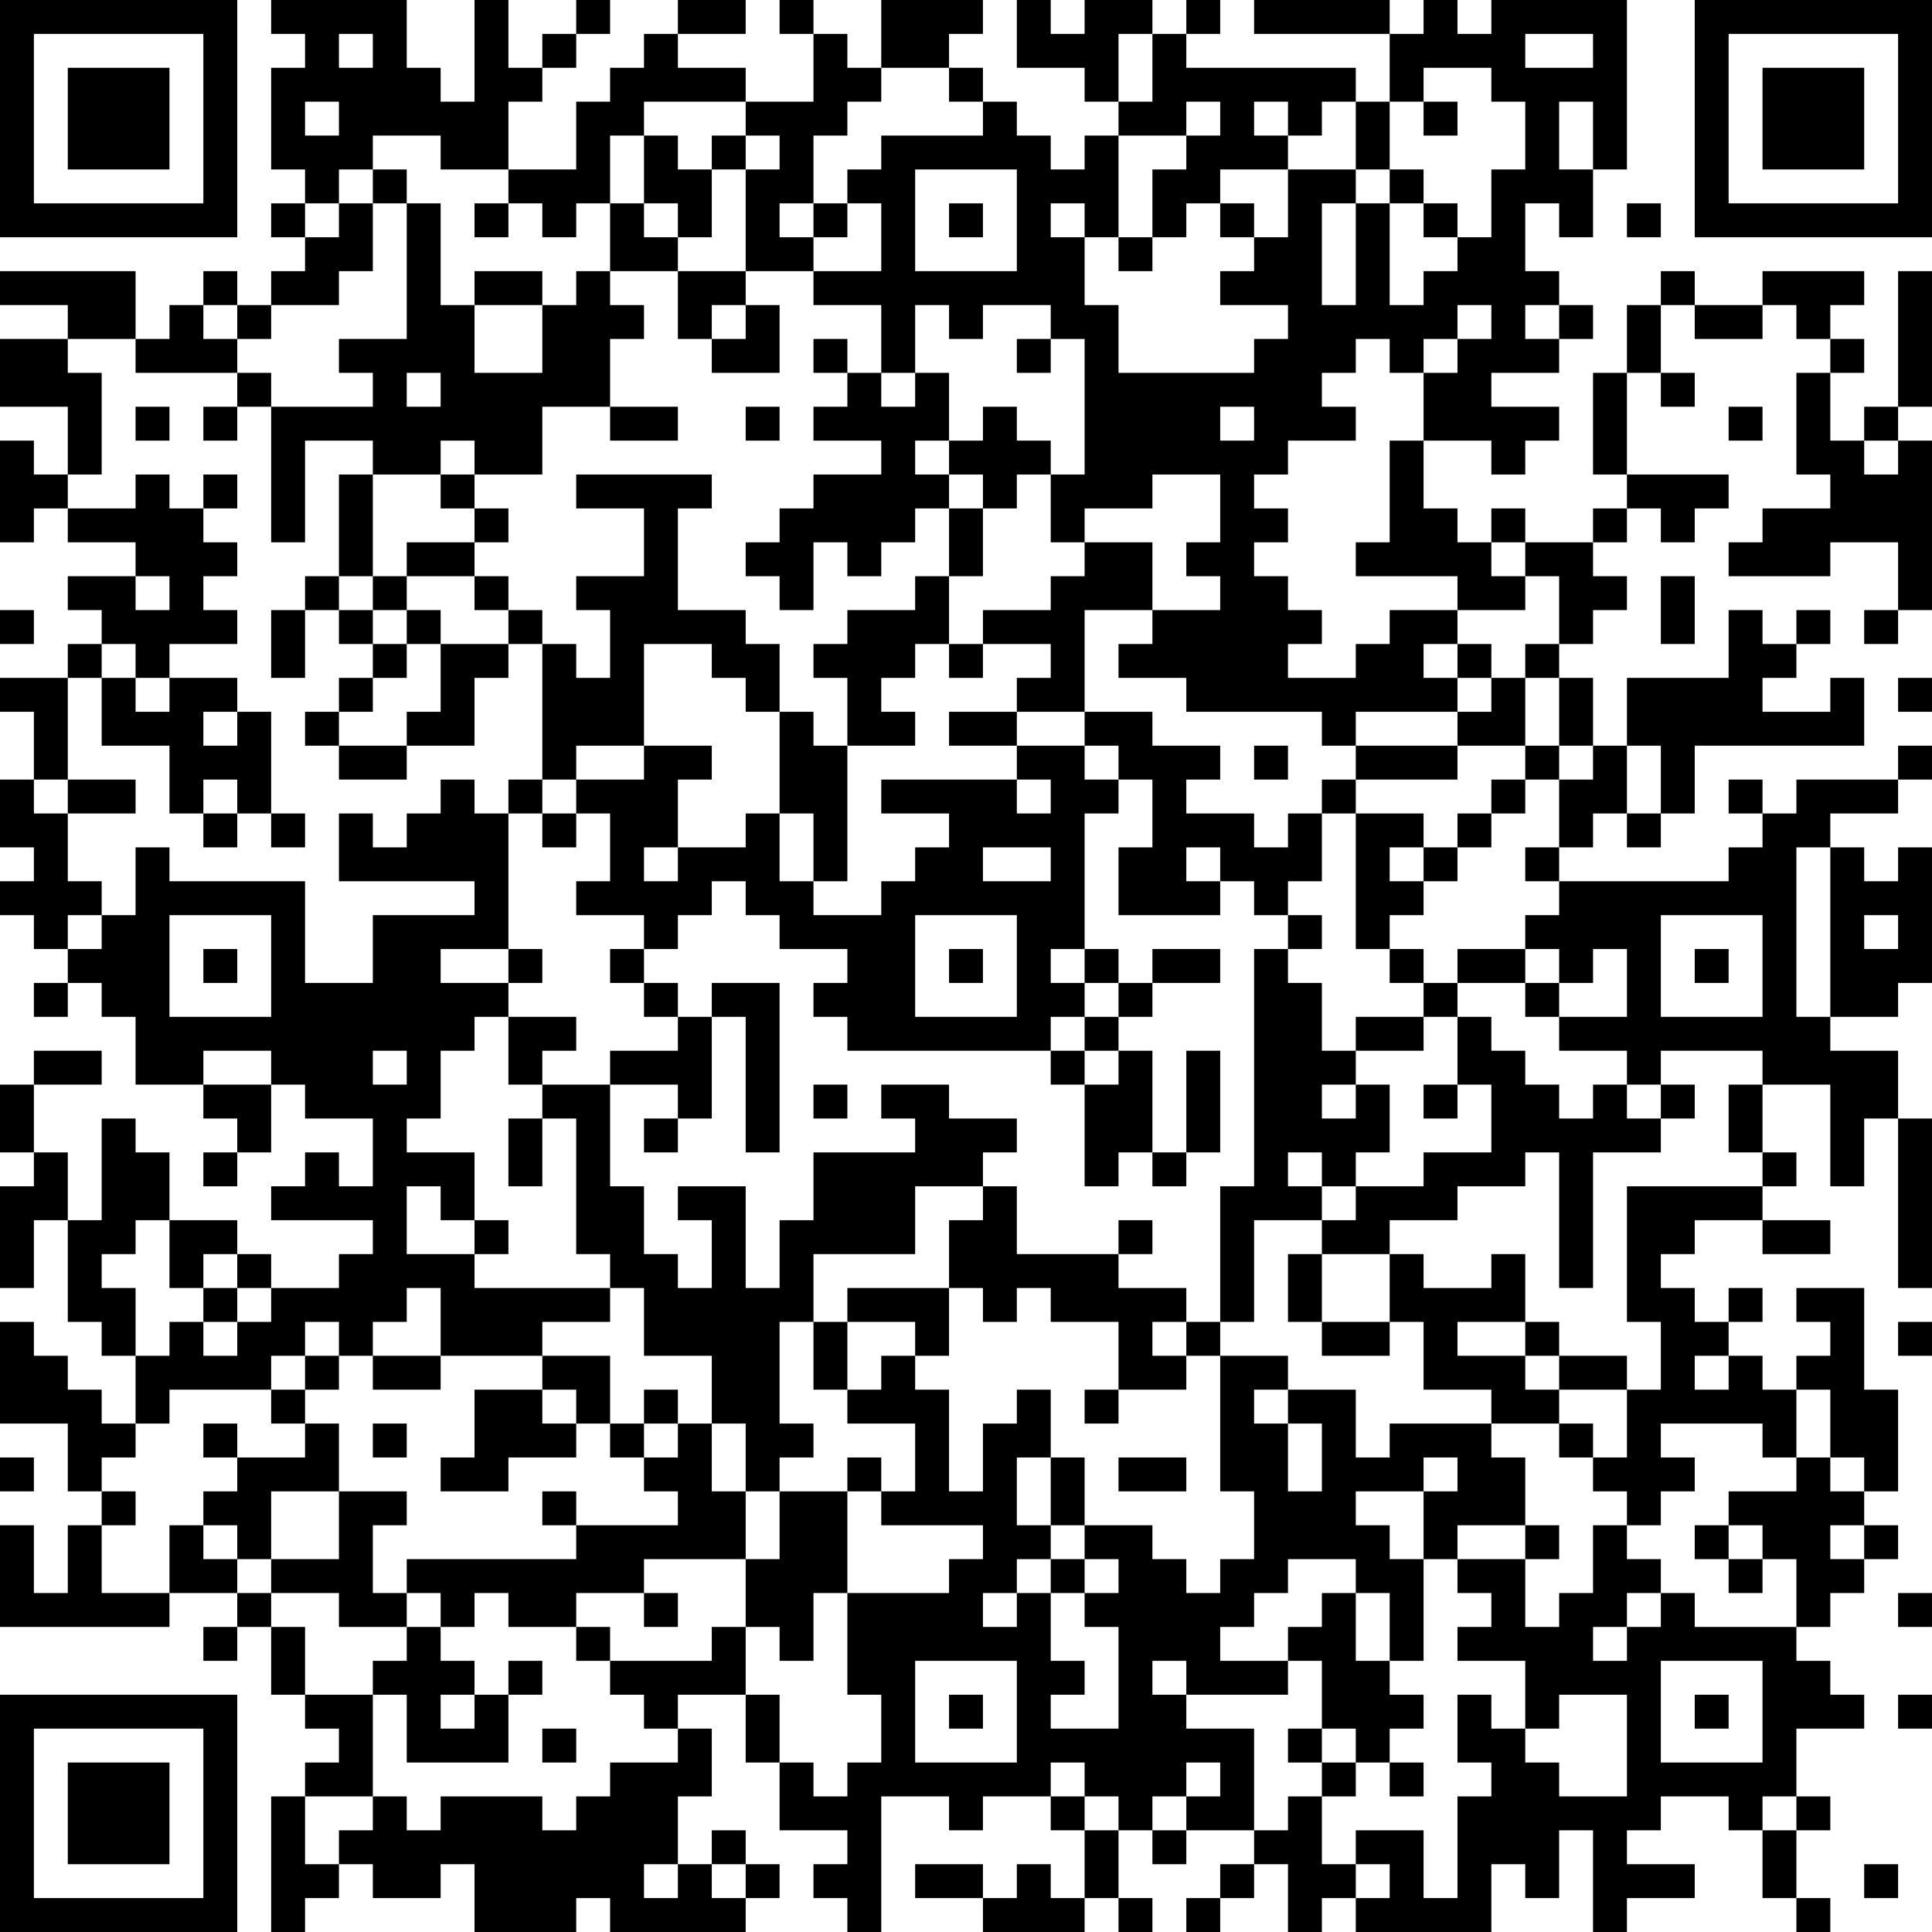 <?xml version="1.0" encoding="UTF-8"?>
<svg xmlns="http://www.w3.org/2000/svg" version="1.1" width="160" height="160" viewBox="0 0 160 160"><rect x="0" y="0" width="160" height="160" fill="#ffffff"/><g transform="scale(2.807)"><g transform="translate(0,0)"><path fill-rule="evenodd" d="M8 0L8 1L9 1L9 2L8 2L8 5L9 5L9 6L8 6L8 7L9 7L9 8L8 8L8 9L7 9L7 8L6 8L6 9L5 9L5 10L4 10L4 8L0 8L0 9L2 9L2 10L0 10L0 12L2 12L2 14L1 14L1 13L0 13L0 16L1 16L1 15L2 15L2 16L4 16L4 17L2 17L2 18L3 18L3 19L2 19L2 20L0 20L0 21L1 21L1 23L0 23L0 25L1 25L1 26L0 26L0 27L1 27L1 28L2 28L2 29L1 29L1 30L2 30L2 29L3 29L3 30L4 30L4 32L6 32L6 33L7 33L7 34L6 34L6 35L7 35L7 34L8 34L8 32L9 32L9 33L11 33L11 35L10 35L10 34L9 34L9 35L8 35L8 36L11 36L11 37L10 37L10 38L8 38L8 37L7 37L7 36L5 36L5 34L4 34L4 33L3 33L3 36L2 36L2 34L1 34L1 32L3 32L3 31L1 31L1 32L0 32L0 34L1 34L1 35L0 35L0 38L1 38L1 36L2 36L2 39L3 39L3 40L4 40L4 42L3 42L3 41L2 41L2 40L1 40L1 39L0 39L0 42L2 42L2 44L3 44L3 45L2 45L2 47L1 47L1 45L0 45L0 48L5 48L5 47L7 47L7 48L6 48L6 49L7 49L7 48L8 48L8 50L9 50L9 51L10 51L10 52L9 52L9 53L8 53L8 57L9 57L9 56L10 56L10 55L11 55L11 56L13 56L13 55L14 55L14 57L17 57L17 56L18 56L18 57L22 57L22 56L23 56L23 55L22 55L22 54L21 54L21 55L20 55L20 53L21 53L21 51L20 51L20 50L22 50L22 52L23 52L23 54L25 54L25 55L24 55L24 56L25 56L25 57L26 57L26 53L28 53L28 54L29 54L29 53L31 53L31 54L32 54L32 56L31 56L31 55L30 55L30 56L29 56L29 55L27 55L27 56L29 56L29 57L32 57L32 56L33 56L33 57L34 57L34 56L33 56L33 54L34 54L34 55L35 55L35 54L37 54L37 55L36 55L36 56L35 56L35 57L36 57L36 56L37 56L37 55L38 55L38 57L39 57L39 56L40 56L40 57L44 57L44 55L45 55L45 56L46 56L46 54L47 54L47 57L48 57L48 56L50 56L50 55L48 55L48 54L49 54L49 53L51 53L51 54L52 54L52 56L53 56L53 57L54 57L54 56L53 56L53 54L54 54L54 53L53 53L53 51L55 51L55 50L54 50L54 49L53 49L53 48L54 48L54 47L55 47L55 46L56 46L56 45L55 45L55 44L56 44L56 41L55 41L55 38L53 38L53 39L54 39L54 40L53 40L53 41L52 41L52 40L51 40L51 39L52 39L52 38L51 38L51 39L50 39L50 38L49 38L49 37L50 37L50 36L52 36L52 37L54 37L54 36L52 36L52 35L53 35L53 34L52 34L52 32L54 32L54 35L55 35L55 33L56 33L56 38L57 38L57 33L56 33L56 31L54 31L54 30L56 30L56 29L57 29L57 25L56 25L56 26L55 26L55 25L54 25L54 24L56 24L56 23L57 23L57 22L56 22L56 23L53 23L53 24L52 24L52 23L51 23L51 24L52 24L52 25L51 25L51 26L46 26L46 25L47 25L47 24L48 24L48 25L49 25L49 24L50 24L50 22L55 22L55 20L54 20L54 21L52 21L52 20L53 20L53 19L54 19L54 18L53 18L53 19L52 19L52 18L51 18L51 20L48 20L48 22L47 22L47 20L46 20L46 19L47 19L47 18L48 18L48 17L47 17L47 16L48 16L48 15L49 15L49 16L50 16L50 15L51 15L51 14L48 14L48 11L49 11L49 12L50 12L50 11L49 11L49 9L50 9L50 10L52 10L52 9L53 9L53 10L54 10L54 11L53 11L53 14L54 14L54 15L52 15L52 16L51 16L51 17L54 17L54 16L56 16L56 18L55 18L55 19L56 19L56 18L57 18L57 13L56 13L56 12L57 12L57 8L56 8L56 12L55 12L55 13L54 13L54 11L55 11L55 10L54 10L54 9L55 9L55 8L52 8L52 9L50 9L50 8L49 8L49 9L48 9L48 11L47 11L47 14L48 14L48 15L47 15L47 16L45 16L45 15L44 15L44 16L43 16L43 15L42 15L42 13L44 13L44 14L45 14L45 13L46 13L46 12L44 12L44 11L46 11L46 10L47 10L47 9L46 9L46 8L45 8L45 6L46 6L46 7L47 7L47 5L48 5L48 0L44 0L44 1L43 1L43 0L42 0L42 1L41 1L41 0L37 0L37 1L41 1L41 3L40 3L40 2L35 2L35 1L36 1L36 0L35 0L35 1L34 1L34 0L32 0L32 1L31 1L31 0L30 0L30 2L32 2L32 3L33 3L33 4L32 4L32 5L31 5L31 4L30 4L30 3L29 3L29 2L28 2L28 1L29 1L29 0L26 0L26 2L25 2L25 1L24 1L24 0L23 0L23 1L24 1L24 3L22 3L22 2L20 2L20 1L22 1L22 0L20 0L20 1L19 1L19 2L18 2L18 3L17 3L17 5L15 5L15 3L16 3L16 2L17 2L17 1L18 1L18 0L17 0L17 1L16 1L16 2L15 2L15 0L14 0L14 3L13 3L13 2L12 2L12 0ZM10 1L10 2L11 2L11 1ZM33 1L33 3L34 3L34 1ZM45 1L45 2L47 2L47 1ZM26 2L26 3L25 3L25 4L24 4L24 6L23 6L23 7L24 7L24 8L22 8L22 5L23 5L23 4L22 4L22 3L19 3L19 4L18 4L18 6L17 6L17 7L16 7L16 6L15 6L15 5L13 5L13 4L11 4L11 5L10 5L10 6L9 6L9 7L10 7L10 6L11 6L11 8L10 8L10 9L8 9L8 10L7 10L7 9L6 9L6 10L7 10L7 11L4 11L4 10L2 10L2 11L3 11L3 14L2 14L2 15L4 15L4 14L5 14L5 15L6 15L6 16L7 16L7 17L6 17L6 18L7 18L7 19L5 19L5 20L4 20L4 19L3 19L3 20L2 20L2 23L1 23L1 24L2 24L2 26L3 26L3 27L2 27L2 28L3 28L3 27L4 27L4 25L5 25L5 26L9 26L9 29L11 29L11 27L14 27L14 26L10 26L10 24L11 24L11 25L12 25L12 24L13 24L13 23L14 23L14 24L15 24L15 28L13 28L13 29L15 29L15 30L14 30L14 31L13 31L13 33L12 33L12 34L14 34L14 36L13 36L13 35L12 35L12 37L14 37L14 38L18 38L18 39L16 39L16 40L13 40L13 38L12 38L12 39L11 39L11 40L10 40L10 39L9 39L9 40L8 40L8 41L5 41L5 42L4 42L4 43L3 43L3 44L4 44L4 45L3 45L3 47L5 47L5 45L6 45L6 46L7 46L7 47L8 47L8 48L9 48L9 50L11 50L11 53L9 53L9 55L10 55L10 54L11 54L11 53L12 53L12 54L13 54L13 53L16 53L16 54L17 54L17 53L18 53L18 52L20 52L20 51L19 51L19 50L18 50L18 49L21 49L21 48L22 48L22 50L23 50L23 52L24 52L24 53L25 53L25 52L26 52L26 50L25 50L25 47L28 47L28 46L29 46L29 45L26 45L26 44L27 44L27 42L25 42L25 41L26 41L26 40L27 40L27 41L28 41L28 44L29 44L29 42L30 42L30 41L31 41L31 43L30 43L30 45L31 45L31 46L30 46L30 47L29 47L29 48L30 48L30 47L31 47L31 49L32 49L32 50L31 50L31 51L33 51L33 48L32 48L32 47L33 47L33 46L32 46L32 45L34 45L34 46L35 46L35 47L36 47L36 46L37 46L37 44L36 44L36 40L38 40L38 41L37 41L37 42L38 42L38 44L39 44L39 42L38 42L38 41L40 41L40 43L41 43L41 42L44 42L44 43L45 43L45 45L43 45L43 46L42 46L42 44L43 44L43 43L42 43L42 44L40 44L40 45L41 45L41 46L42 46L42 49L41 49L41 47L40 47L40 46L38 46L38 47L37 47L37 48L36 48L36 49L38 49L38 50L35 50L35 49L34 49L34 50L35 50L35 51L37 51L37 54L38 54L38 53L39 53L39 55L40 55L40 56L41 56L41 55L40 55L40 54L42 54L42 56L43 56L43 53L44 53L44 52L43 52L43 50L44 50L44 51L45 51L45 52L46 52L46 53L48 53L48 50L46 50L46 51L45 51L45 49L43 49L43 48L44 48L44 47L43 47L43 46L45 46L45 48L46 48L46 47L47 47L47 45L48 45L48 46L49 46L49 47L48 47L48 48L47 48L47 49L48 49L48 48L49 48L49 47L50 47L50 48L53 48L53 46L52 46L52 45L51 45L51 44L53 44L53 43L54 43L54 44L55 44L55 43L54 43L54 41L53 41L53 43L52 43L52 42L49 42L49 43L50 43L50 44L49 44L49 45L48 45L48 44L47 44L47 43L48 43L48 41L49 41L49 39L48 39L48 35L52 35L52 34L51 34L51 32L52 32L52 31L49 31L49 32L48 32L48 31L46 31L46 30L48 30L48 28L47 28L47 29L46 29L46 28L45 28L45 27L46 27L46 26L45 26L45 25L46 25L46 23L47 23L47 22L46 22L46 20L45 20L45 19L46 19L46 17L45 17L45 16L44 16L44 17L45 17L45 18L43 18L43 17L40 17L40 16L41 16L41 13L42 13L42 11L43 11L43 10L44 10L44 9L43 9L43 10L42 10L42 11L41 11L41 10L40 10L40 11L39 11L39 12L40 12L40 13L38 13L38 14L37 14L37 15L38 15L38 16L37 16L37 17L38 17L38 18L39 18L39 19L38 19L38 20L40 20L40 19L41 19L41 18L43 18L43 19L42 19L42 20L43 20L43 21L40 21L40 22L39 22L39 21L35 21L35 20L33 20L33 19L34 19L34 18L36 18L36 17L35 17L35 16L36 16L36 14L34 14L34 15L32 15L32 16L31 16L31 14L32 14L32 10L31 10L31 9L29 9L29 10L28 10L28 9L27 9L27 11L26 11L26 9L24 9L24 8L26 8L26 6L25 6L25 5L26 5L26 4L29 4L29 3L28 3L28 2ZM42 2L42 3L41 3L41 5L40 5L40 3L39 3L39 4L38 4L38 3L37 3L37 4L38 4L38 5L36 5L36 6L35 6L35 7L34 7L34 5L35 5L35 4L36 4L36 3L35 3L35 4L33 4L33 7L32 7L32 6L31 6L31 7L32 7L32 9L33 9L33 11L37 11L37 10L38 10L38 9L36 9L36 8L37 8L37 7L38 7L38 5L40 5L40 6L39 6L39 9L40 9L40 6L41 6L41 9L42 9L42 8L43 8L43 7L44 7L44 5L45 5L45 3L44 3L44 2ZM9 3L9 4L10 4L10 3ZM42 3L42 4L43 4L43 3ZM46 3L46 5L47 5L47 3ZM19 4L19 6L18 6L18 8L17 8L17 9L16 9L16 8L14 8L14 9L13 9L13 6L12 6L12 5L11 5L11 6L12 6L12 10L10 10L10 11L11 11L11 12L8 12L8 11L7 11L7 12L6 12L6 13L7 13L7 12L8 12L8 16L9 16L9 13L11 13L11 14L10 14L10 17L9 17L9 18L8 18L8 20L9 20L9 18L10 18L10 19L11 19L11 20L10 20L10 21L9 21L9 22L10 22L10 23L12 23L12 22L14 22L14 20L15 20L15 19L16 19L16 23L15 23L15 24L16 24L16 25L17 25L17 24L18 24L18 26L17 26L17 27L19 27L19 28L18 28L18 29L19 29L19 30L20 30L20 31L18 31L18 32L16 32L16 31L17 31L17 30L15 30L15 32L16 32L16 33L15 33L15 35L16 35L16 33L17 33L17 37L18 37L18 38L19 38L19 40L21 40L21 42L20 42L20 41L19 41L19 42L18 42L18 40L16 40L16 41L14 41L14 43L13 43L13 44L15 44L15 43L17 43L17 42L18 42L18 43L19 43L19 44L20 44L20 45L17 45L17 44L16 44L16 45L17 45L17 46L12 46L12 47L11 47L11 45L12 45L12 44L10 44L10 42L9 42L9 41L10 41L10 40L9 40L9 41L8 41L8 42L9 42L9 43L7 43L7 42L6 42L6 43L7 43L7 44L6 44L6 45L7 45L7 46L8 46L8 47L10 47L10 48L12 48L12 49L11 49L11 50L12 50L12 52L15 52L15 50L16 50L16 49L15 49L15 50L14 50L14 49L13 49L13 48L14 48L14 47L15 47L15 48L17 48L17 49L18 49L18 48L17 48L17 47L19 47L19 48L20 48L20 47L19 47L19 46L22 46L22 48L23 48L23 49L24 49L24 47L25 47L25 44L26 44L26 43L25 43L25 44L23 44L23 43L24 43L24 42L23 42L23 39L24 39L24 41L25 41L25 39L27 39L27 40L28 40L28 38L29 38L29 39L30 39L30 38L31 38L31 39L33 39L33 41L32 41L32 42L33 42L33 41L35 41L35 40L36 40L36 39L37 39L37 36L39 36L39 37L38 37L38 39L39 39L39 40L41 40L41 39L42 39L42 41L44 41L44 42L46 42L46 43L47 43L47 42L46 42L46 41L48 41L48 40L46 40L46 39L45 39L45 37L44 37L44 38L42 38L42 37L41 37L41 36L43 36L43 35L45 35L45 34L46 34L46 38L47 38L47 34L49 34L49 33L50 33L50 32L49 32L49 33L48 33L48 32L47 32L47 33L46 33L46 32L45 32L45 31L44 31L44 30L43 30L43 29L45 29L45 30L46 30L46 29L45 29L45 28L43 28L43 29L42 29L42 28L41 28L41 27L42 27L42 26L43 26L43 25L44 25L44 24L45 24L45 23L46 23L46 22L45 22L45 20L44 20L44 19L43 19L43 20L44 20L44 21L43 21L43 22L40 22L40 23L39 23L39 24L38 24L38 25L37 25L37 24L35 24L35 23L36 23L36 22L34 22L34 21L32 21L32 18L34 18L34 16L32 16L32 17L31 17L31 18L29 18L29 19L28 19L28 17L29 17L29 15L30 15L30 14L31 14L31 13L30 13L30 12L29 12L29 13L28 13L28 11L27 11L27 12L26 12L26 11L25 11L25 10L24 10L24 11L25 11L25 12L24 12L24 13L26 13L26 14L24 14L24 15L23 15L23 16L22 16L22 17L23 17L23 18L24 18L24 16L25 16L25 17L26 17L26 16L27 16L27 15L28 15L28 17L27 17L27 18L25 18L25 19L24 19L24 20L25 20L25 22L24 22L24 21L23 21L23 19L22 19L22 18L20 18L20 15L21 15L21 14L17 14L17 15L19 15L19 17L17 17L17 18L18 18L18 20L17 20L17 19L16 19L16 18L15 18L15 17L14 17L14 16L15 16L15 15L14 15L14 14L16 14L16 12L18 12L18 13L20 13L20 12L18 12L18 10L19 10L19 9L18 9L18 8L20 8L20 10L21 10L21 11L23 11L23 9L22 9L22 8L20 8L20 7L21 7L21 5L22 5L22 4L21 4L21 5L20 5L20 4ZM27 5L27 8L30 8L30 5ZM41 5L41 6L42 6L42 7L43 7L43 6L42 6L42 5ZM14 6L14 7L15 7L15 6ZM19 6L19 7L20 7L20 6ZM24 6L24 7L25 7L25 6ZM28 6L28 7L29 7L29 6ZM36 6L36 7L37 7L37 6ZM48 6L48 7L49 7L49 6ZM33 7L33 8L34 8L34 7ZM14 9L14 11L16 11L16 9ZM21 9L21 10L22 10L22 9ZM45 9L45 10L46 10L46 9ZM30 10L30 11L31 11L31 10ZM12 11L12 12L13 12L13 11ZM4 12L4 13L5 13L5 12ZM22 12L22 13L23 13L23 12ZM36 12L36 13L37 13L37 12ZM51 12L51 13L52 13L52 12ZM13 13L13 14L11 14L11 17L10 17L10 18L11 18L11 19L12 19L12 20L11 20L11 21L10 21L10 22L12 22L12 21L13 21L13 19L15 19L15 18L14 18L14 17L12 17L12 16L14 16L14 15L13 15L13 14L14 14L14 13ZM27 13L27 14L28 14L28 15L29 15L29 14L28 14L28 13ZM55 13L55 14L56 14L56 13ZM6 14L6 15L7 15L7 14ZM4 17L4 18L5 18L5 17ZM11 17L11 18L12 18L12 19L13 19L13 18L12 18L12 17ZM49 17L49 19L50 19L50 17ZM0 18L0 19L1 19L1 18ZM19 19L19 22L17 22L17 23L16 23L16 24L17 24L17 23L19 23L19 22L21 22L21 23L20 23L20 25L19 25L19 26L20 26L20 25L22 25L22 24L23 24L23 26L24 26L24 27L26 27L26 26L27 26L27 25L28 25L28 24L26 24L26 23L30 23L30 24L31 24L31 23L30 23L30 22L32 22L32 23L33 23L33 24L32 24L32 28L31 28L31 29L32 29L32 30L31 30L31 31L25 31L25 30L24 30L24 29L25 29L25 28L23 28L23 27L22 27L22 26L21 26L21 27L20 27L20 28L19 28L19 29L20 29L20 30L21 30L21 33L20 33L20 32L18 32L18 35L19 35L19 37L20 37L20 38L21 38L21 36L20 36L20 35L22 35L22 38L23 38L23 36L24 36L24 34L27 34L27 33L26 33L26 32L28 32L28 33L30 33L30 34L29 34L29 35L27 35L27 37L24 37L24 39L25 39L25 38L28 38L28 36L29 36L29 35L30 35L30 37L33 37L33 38L35 38L35 39L34 39L34 40L35 40L35 39L36 39L36 35L37 35L37 28L38 28L38 29L39 29L39 31L40 31L40 32L39 32L39 33L40 33L40 32L41 32L41 34L40 34L40 35L39 35L39 34L38 34L38 35L39 35L39 36L40 36L40 35L42 35L42 34L44 34L44 32L43 32L43 30L42 30L42 29L41 29L41 28L40 28L40 24L42 24L42 25L41 25L41 26L42 26L42 25L43 25L43 24L44 24L44 23L45 23L45 22L43 22L43 23L40 23L40 24L39 24L39 26L38 26L38 27L37 27L37 26L36 26L36 25L35 25L35 26L36 26L36 27L33 27L33 25L34 25L34 23L33 23L33 22L32 22L32 21L30 21L30 20L31 20L31 19L29 19L29 20L28 20L28 19L27 19L27 20L26 20L26 21L27 21L27 22L25 22L25 26L24 26L24 24L23 24L23 21L22 21L22 20L21 20L21 19ZM3 20L3 22L5 22L5 24L6 24L6 25L7 25L7 24L8 24L8 25L9 25L9 24L8 24L8 21L7 21L7 20L5 20L5 21L4 21L4 20ZM56 20L56 21L57 21L57 20ZM6 21L6 22L7 22L7 21ZM28 21L28 22L30 22L30 21ZM37 22L37 23L38 23L38 22ZM48 22L48 24L49 24L49 22ZM2 23L2 24L4 24L4 23ZM6 23L6 24L7 24L7 23ZM29 25L29 26L31 26L31 25ZM53 25L53 30L54 30L54 25ZM5 27L5 30L8 30L8 27ZM27 27L27 30L30 30L30 27ZM38 27L38 28L39 28L39 27ZM49 27L49 30L52 30L52 27ZM55 27L55 28L56 28L56 27ZM6 28L6 29L7 29L7 28ZM15 28L15 29L16 29L16 28ZM28 28L28 29L29 29L29 28ZM32 28L32 29L33 29L33 30L32 30L32 31L31 31L31 32L32 32L32 35L33 35L33 34L34 34L34 35L35 35L35 34L36 34L36 31L35 31L35 34L34 34L34 31L33 31L33 30L34 30L34 29L36 29L36 28L34 28L34 29L33 29L33 28ZM50 28L50 29L51 29L51 28ZM21 29L21 30L22 30L22 34L23 34L23 29ZM40 30L40 31L42 31L42 30ZM6 31L6 32L8 32L8 31ZM11 31L11 32L12 32L12 31ZM32 31L32 32L33 32L33 31ZM24 32L24 33L25 33L25 32ZM42 32L42 33L43 33L43 32ZM19 33L19 34L20 34L20 33ZM4 36L4 37L3 37L3 38L4 38L4 40L5 40L5 39L6 39L6 40L7 40L7 39L8 39L8 38L7 38L7 37L6 37L6 38L5 38L5 36ZM14 36L14 37L15 37L15 36ZM33 36L33 37L34 37L34 36ZM39 37L39 39L41 39L41 37ZM6 38L6 39L7 39L7 38ZM43 39L43 40L45 40L45 41L46 41L46 40L45 40L45 39ZM56 39L56 40L57 40L57 39ZM11 40L11 41L13 41L13 40ZM50 40L50 41L51 41L51 40ZM16 41L16 42L17 42L17 41ZM11 42L11 43L12 43L12 42ZM19 42L19 43L20 43L20 42ZM21 42L21 44L22 44L22 46L23 46L23 44L22 44L22 42ZM0 43L0 44L1 44L1 43ZM31 43L31 45L32 45L32 43ZM33 43L33 44L35 44L35 43ZM8 44L8 46L10 46L10 44ZM45 45L45 46L46 46L46 45ZM50 45L50 46L51 46L51 47L52 47L52 46L51 46L51 45ZM54 45L54 46L55 46L55 45ZM31 46L31 47L32 47L32 46ZM12 47L12 48L13 48L13 47ZM39 47L39 48L38 48L38 49L39 49L39 51L38 51L38 52L39 52L39 53L40 53L40 52L41 52L41 53L42 53L42 52L41 52L41 51L42 51L42 50L41 50L41 49L40 49L40 47ZM56 47L56 48L57 48L57 47ZM27 49L27 52L30 52L30 49ZM49 49L49 52L52 52L52 49ZM13 50L13 51L14 51L14 50ZM28 50L28 51L29 51L29 50ZM50 50L50 51L51 51L51 50ZM56 50L56 51L57 51L57 50ZM16 51L16 52L17 52L17 51ZM39 51L39 52L40 52L40 51ZM31 52L31 53L32 53L32 54L33 54L33 53L32 53L32 52ZM35 52L35 53L34 53L34 54L35 54L35 53L36 53L36 52ZM52 53L52 54L53 54L53 53ZM19 55L19 56L20 56L20 55ZM21 55L21 56L22 56L22 55ZM55 55L55 56L56 56L56 55ZM0 0L0 7L7 7L7 0ZM1 1L1 6L6 6L6 1ZM2 2L2 5L5 5L5 2ZM50 0L50 7L57 7L57 0ZM51 1L51 6L56 6L56 1ZM52 2L52 5L55 5L55 2ZM0 50L0 57L7 57L7 50ZM1 51L1 56L6 56L6 51ZM2 52L2 55L5 55L5 52Z" fill="#000000"/></g></g></svg>
